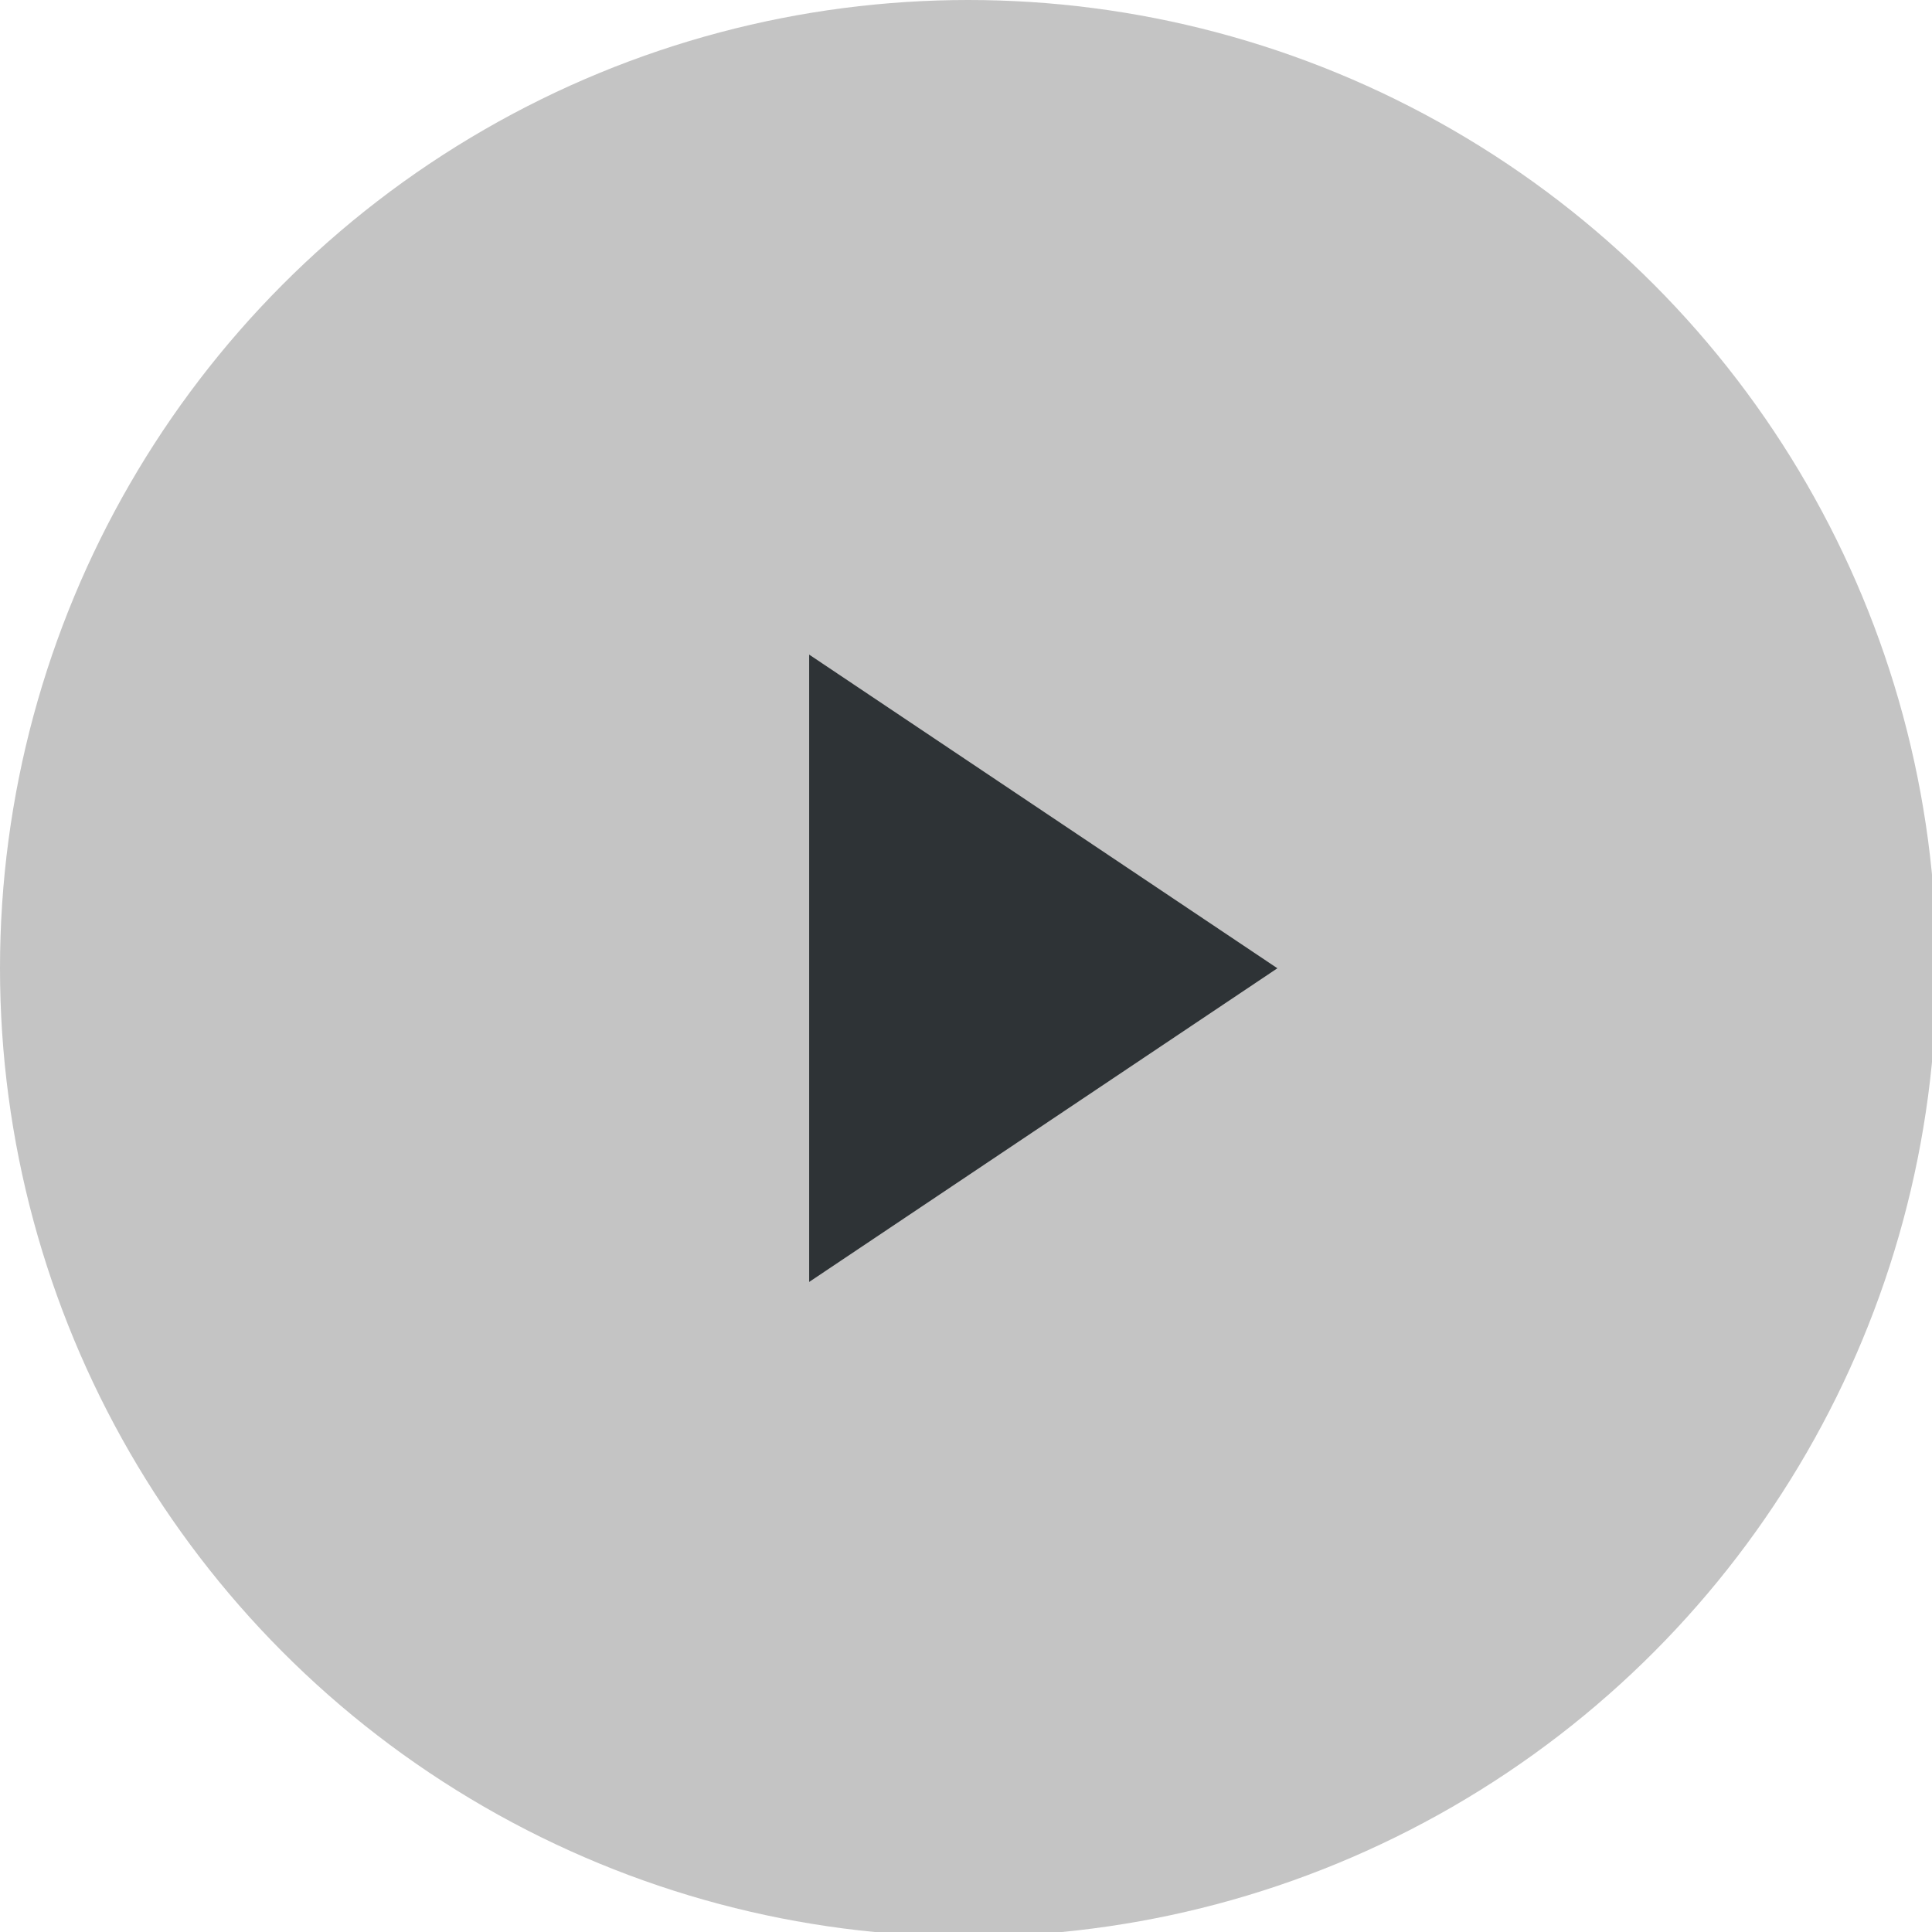 <?xml version="1.0" encoding="UTF-8"?> <!-- Generator: Adobe Illustrator 23.0.1, SVG Export Plug-In . SVG Version: 6.00 Build 0) --> <svg xmlns="http://www.w3.org/2000/svg" xmlns:xlink="http://www.w3.org/1999/xlink" id="Layer_1" x="0px" y="0px" viewBox="0 0 42.5 42.5" style="enable-background:new 0 0 42.5 42.5;" xml:space="preserve"> <style type="text/css"> .st0{fill:#C4C4C4;} .st1{fill:#2E3336;} </style> <ellipse class="st0" cx="21.3" cy="21.3" rx="21.3" ry="21.3"></ellipse> <path class="st1" d="M28.1,21.3l-10.3,6.9V14.4L28.1,21.3z"></path> </svg> 
